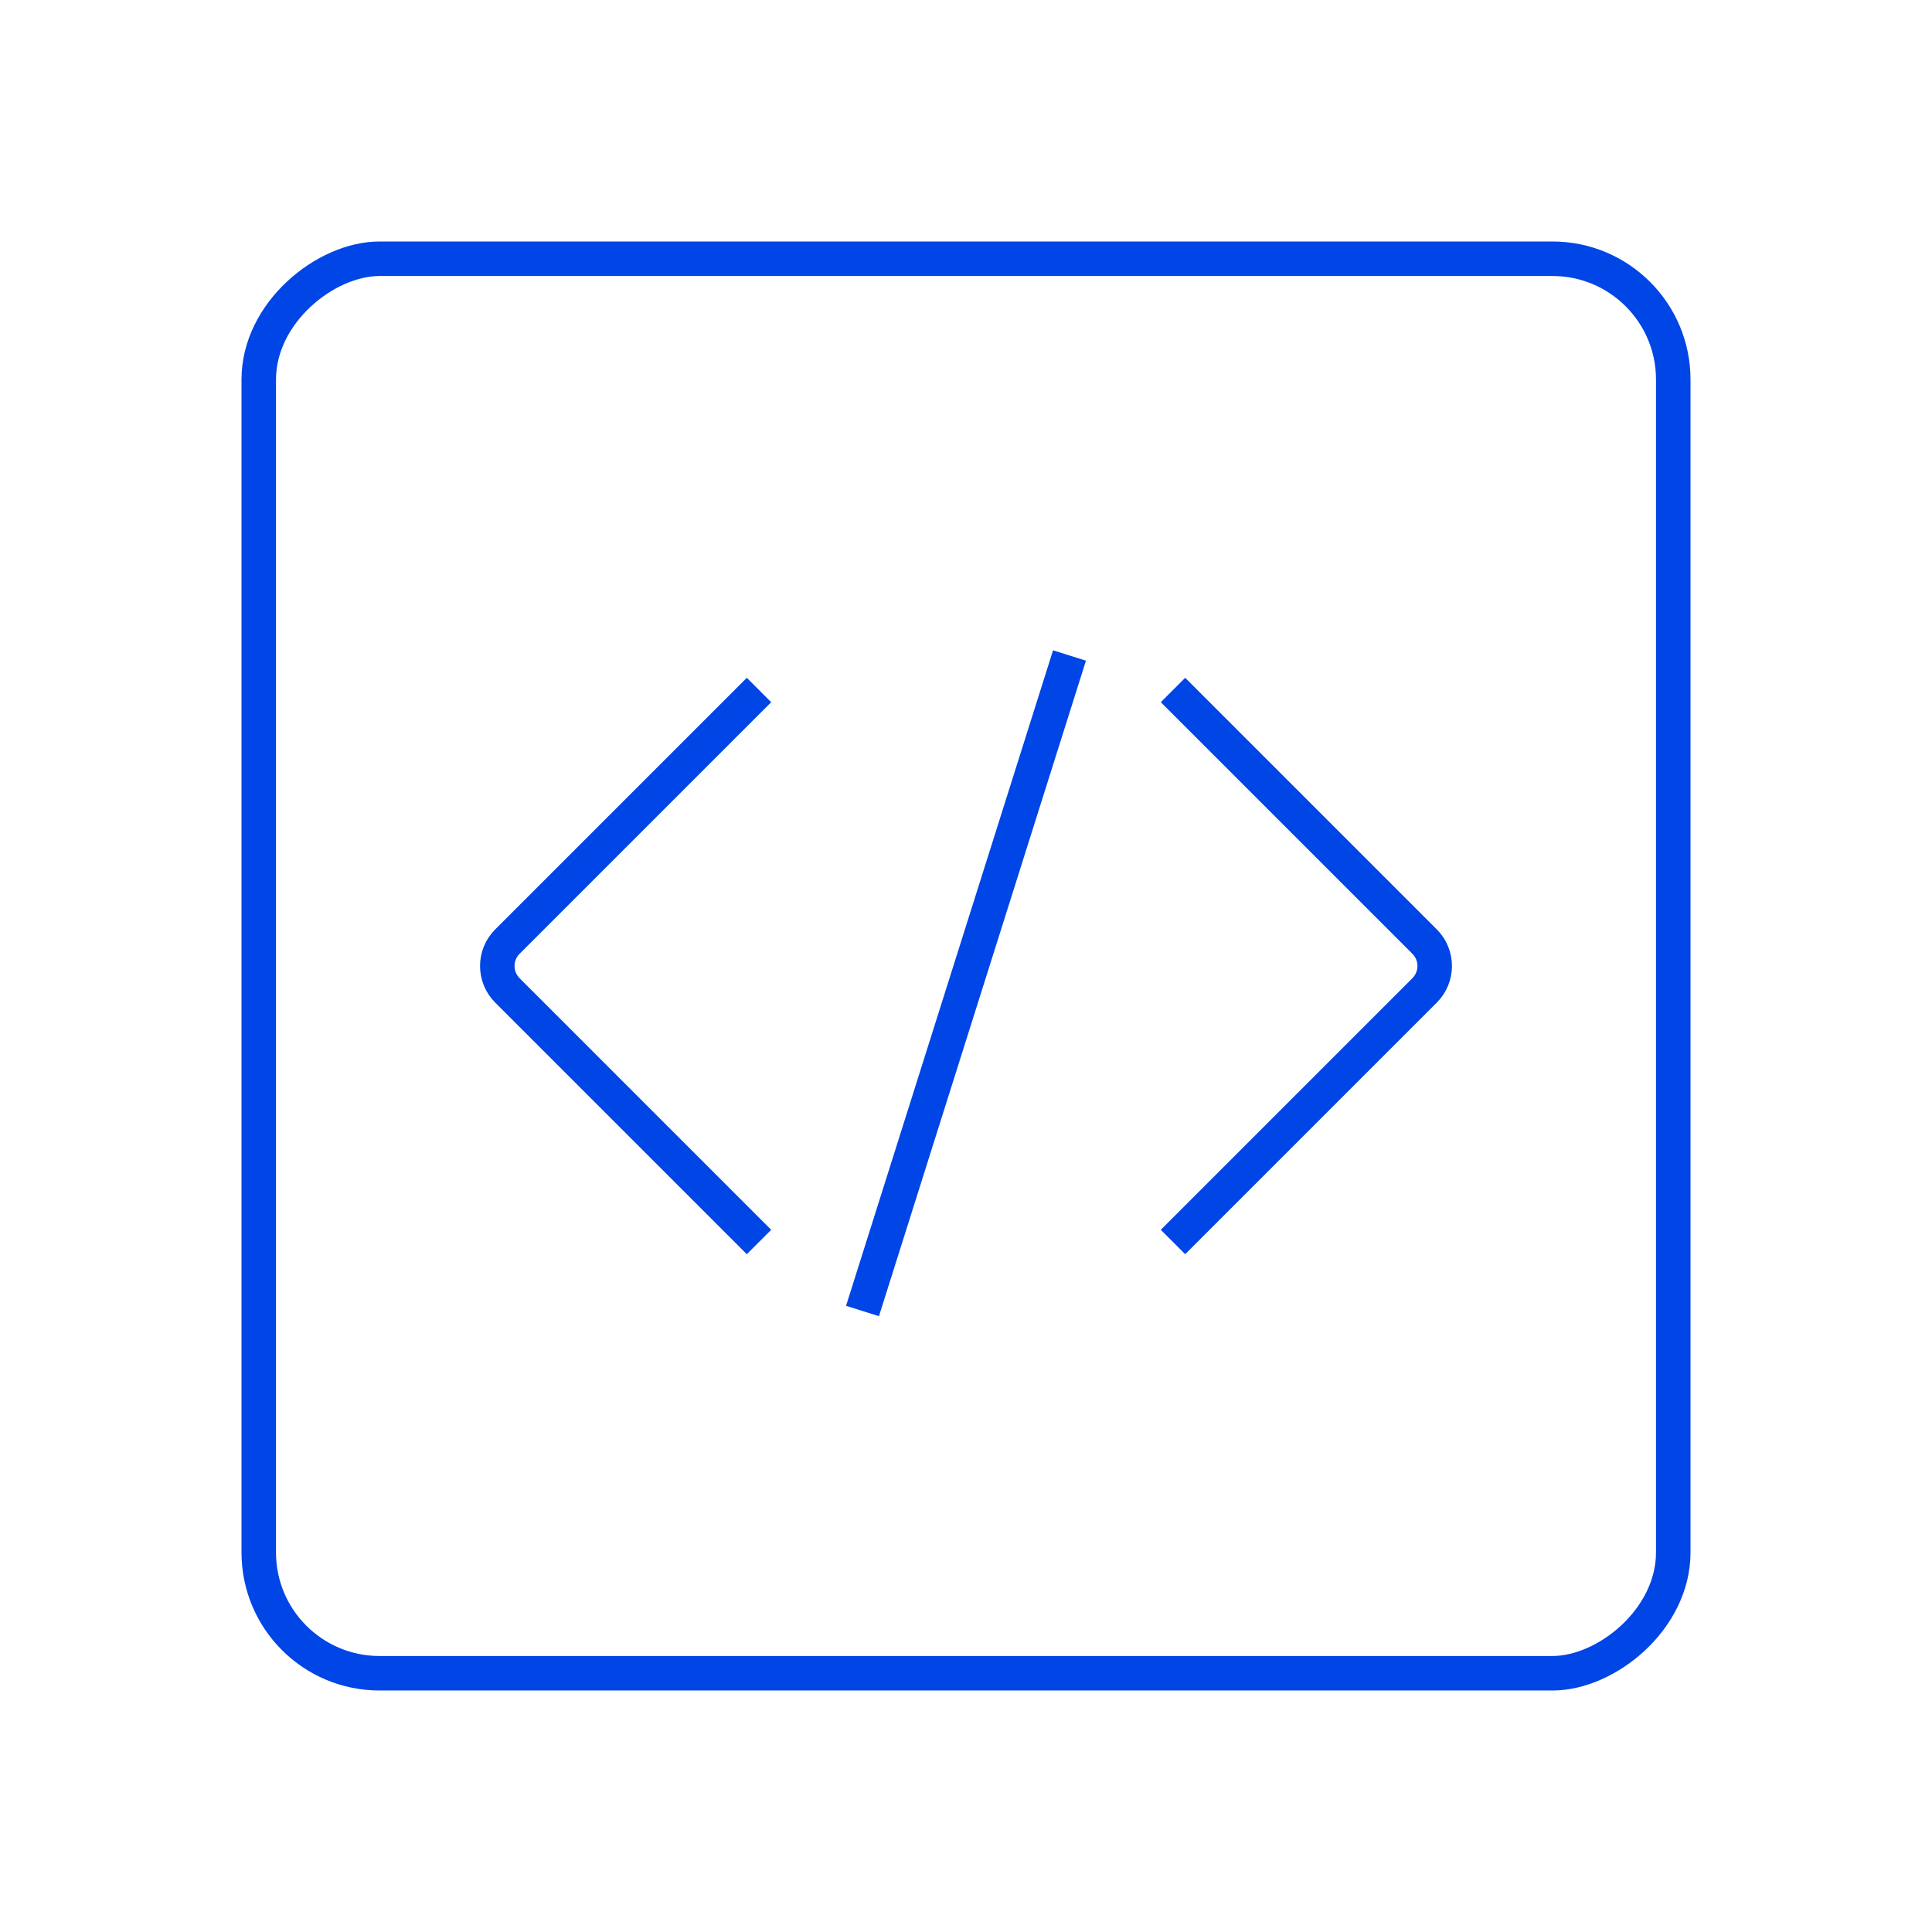 <svg width="56" height="56" viewBox="0 0 56 56" fill="none" xmlns="http://www.w3.org/2000/svg">
<rect x="48.5" y="7.5" width="41" height="41" rx="3.5" transform="rotate(90 48.5 7.5)" stroke="#0045E6"/>
<path d="M34 36L41.293 28.707C41.683 28.317 41.683 27.683 41.293 27.293L34 20" stroke="#0045E6"/>
<path d="M22 36L14.707 28.707C14.317 28.317 14.317 27.683 14.707 27.293L22 20" stroke="#0045E6"/>
<path d="M31 19L25 38" stroke="#0045E6"/>
</svg>
